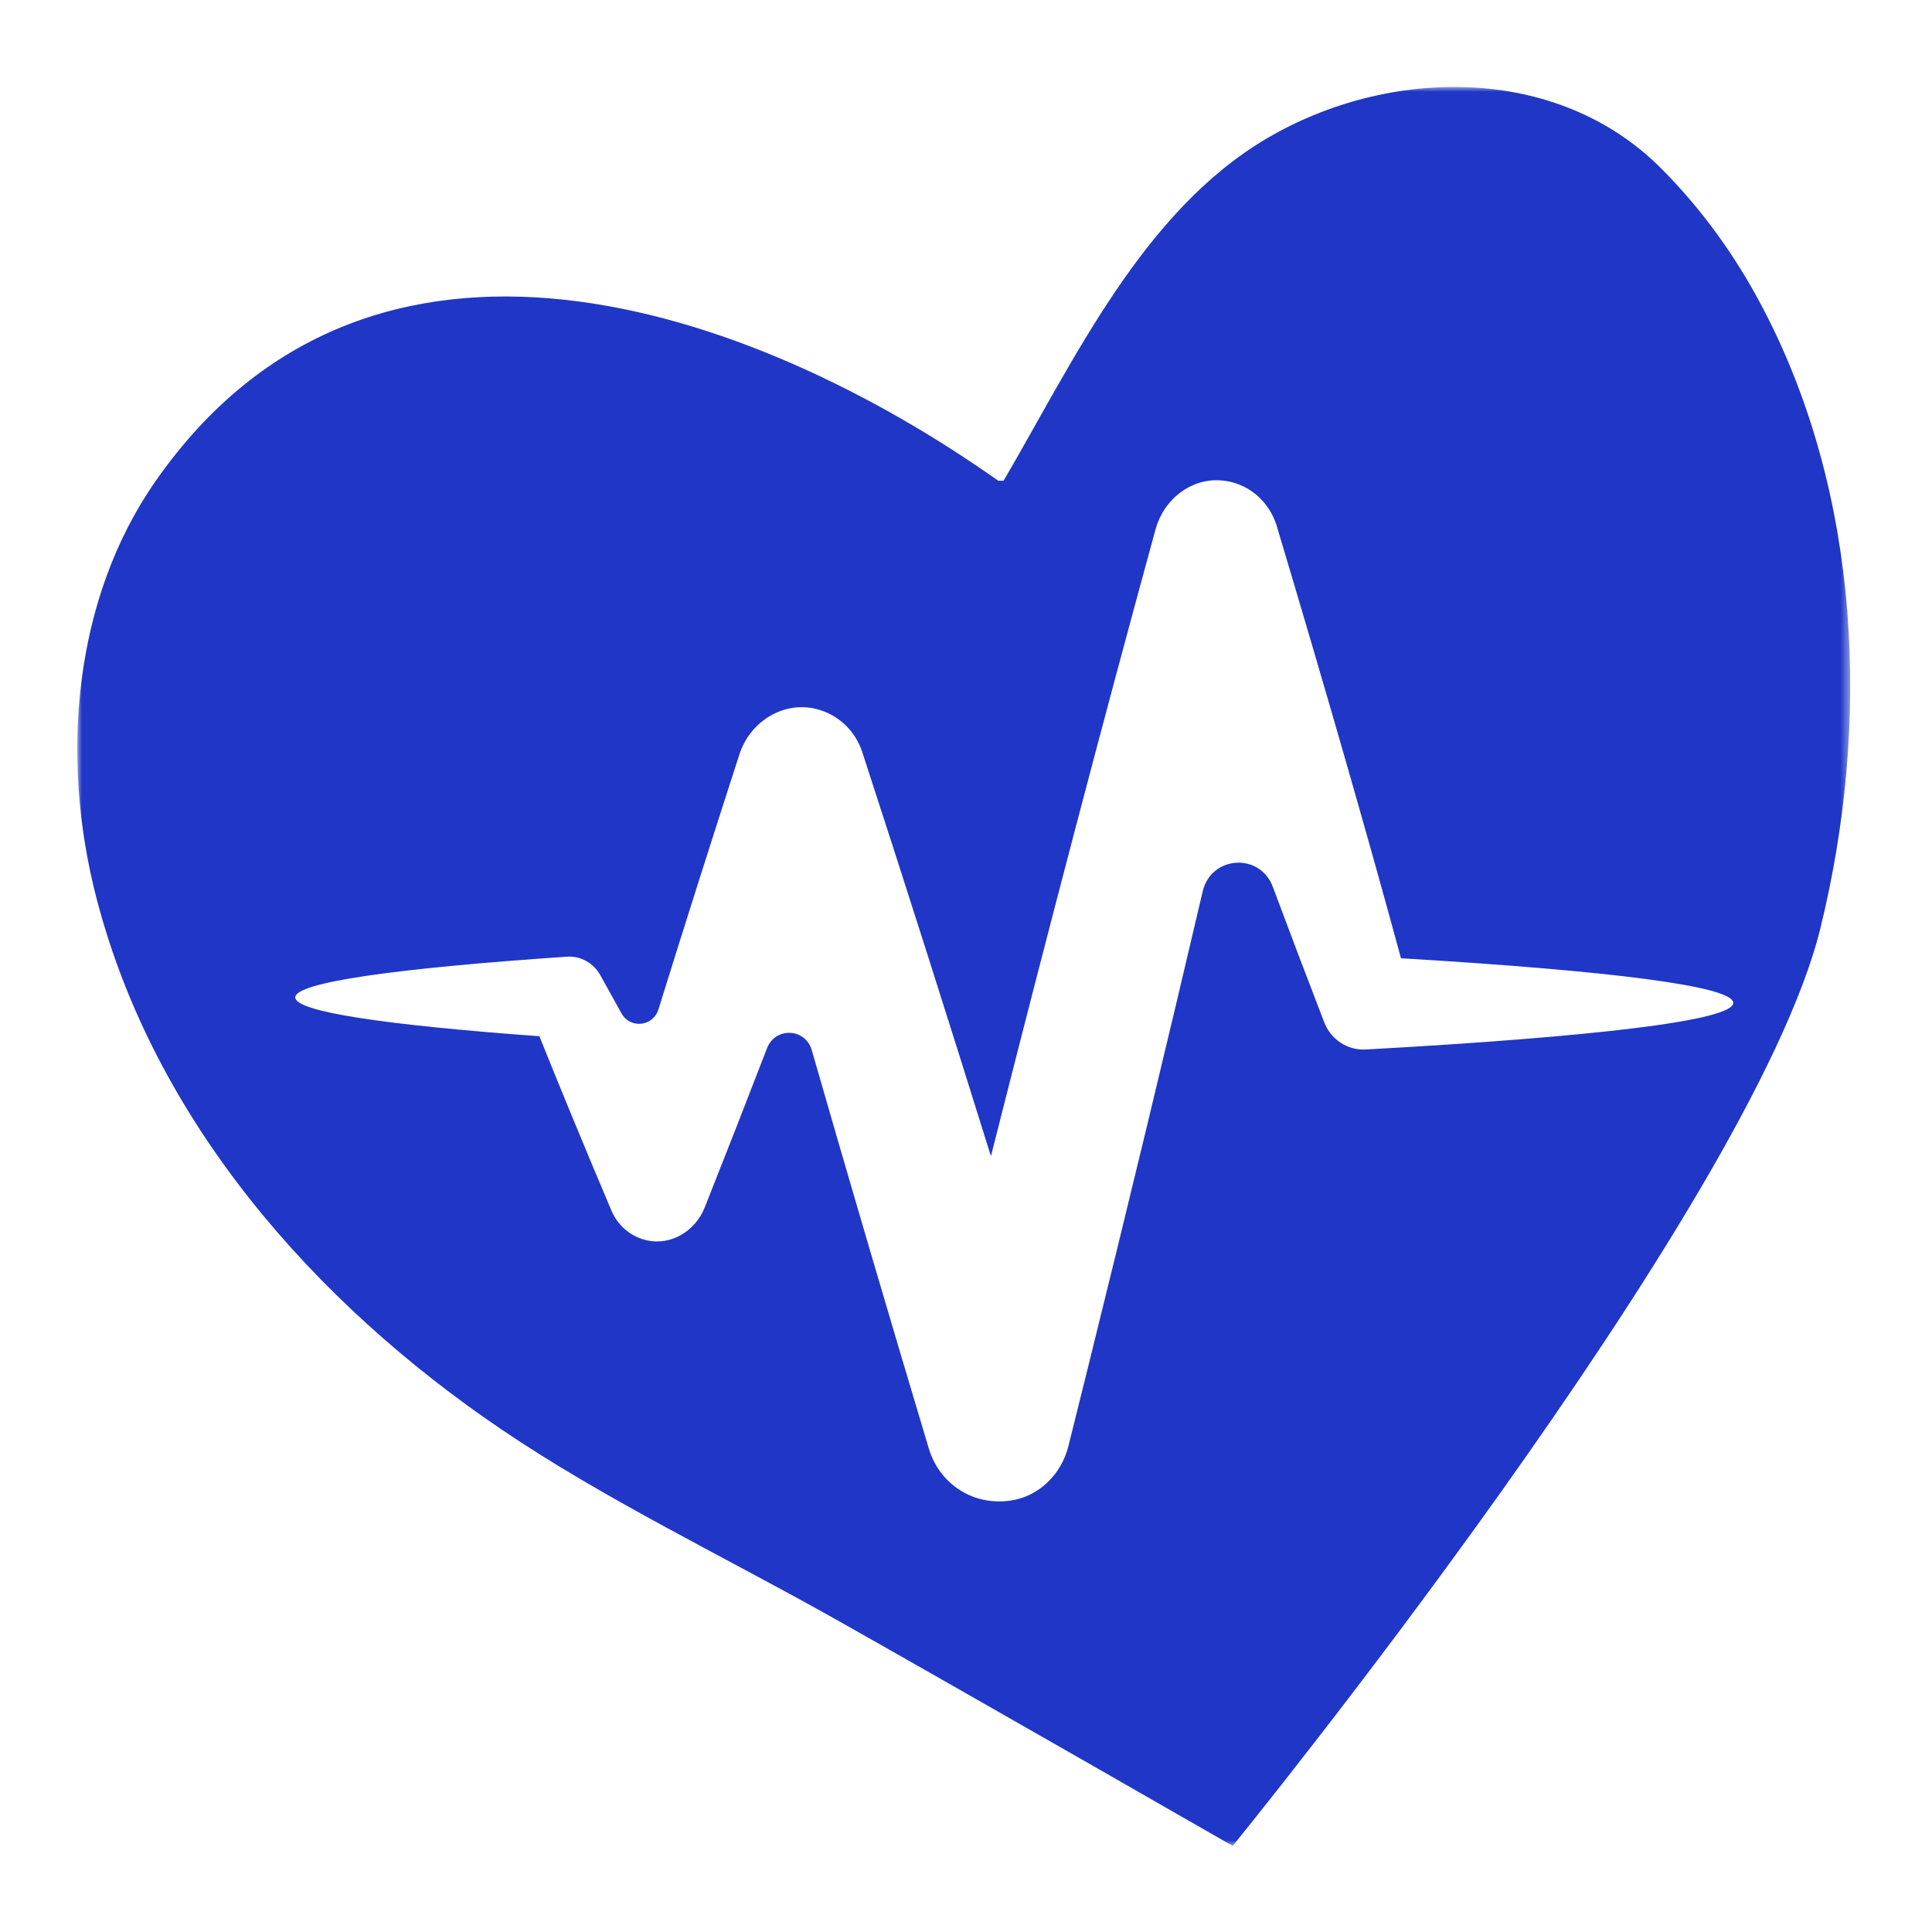 <svg viewBox="0 0 200 200" height="200" width="200" xmlns:xlink="http://www.w3.org/1999/xlink" xmlns="http://www.w3.org/2000/svg">
  <defs>
    <polygon points="0 0 183.533 0 183.533 182.087 0 182.087" id="health-a"></polygon>
  </defs>
  <g transform="translate(8 9)" fill-rule="evenodd" fill="none">
    <mask fill="#fff" id="health-b">
      <use xlink:href="#health-a"></use>
    </mask>
    <path mask="url(#health-b)" d="M133.381,99.644 C131.459,99.751 129.76,98.569 129.087,96.837 L128.898,96.343 C127.275,92.146 125.56,87.624 123.763,82.809 C122.428,79.234 117.37,79.564 116.5,83.286 C112.828,98.988 108.823,115.624 104.557,132.838 C103.908,135.445 103.263,138.038 102.622,140.616 L102.616,140.639 C101.9,143.618 99.517,145.961 96.538,146.352 C92.406,146.895 89.175,144.341 88.163,140.995 C83.882,126.716 79.82,112.881 76.032,99.709 C75.375,97.423 72.259,97.293 71.403,99.51 C69.187,105.257 67.061,110.69 65.042,115.77 L64.947,116.008 C63.98,118.436 61.466,119.963 58.96,119.399 C57.223,119.009 55.926,117.801 55.295,116.322 C52.503,109.721 50.006,103.678 47.836,98.27 C31.808,97.102 22.565,95.726 22.565,94.254 C22.565,92.696 32.905,91.247 50.682,90.036 C52.134,89.937 53.445,90.712 54.124,91.919 L54.398,92.411 C55.026,93.535 55.67,94.695 56.329,95.89 C57.231,97.523 59.605,97.281 60.16,95.494 C62.722,87.251 65.527,78.416 68.544,69.088 C69.648,65.675 73.121,63.532 76.537,64.402 C78.855,64.991 80.551,66.72 81.252,68.824 L81.357,69.148 C85.573,82.082 90.012,96.022 94.581,110.687 C100.5,87.271 106.27,65.336 111.599,45.881 L111.628,45.776 C112.454,42.757 115.17,40.568 118.236,40.72 C121.162,40.865 123.383,42.904 124.154,45.407 C129.228,62.348 133.581,77.498 137.03,90.2 C158.62,91.485 171.423,93.084 171.423,94.817 C171.423,96.645 157.174,98.325 133.381,99.644 M174.41,22.738 C171.633,17.468 168.156,12.628 163.924,8.396 C153.12,-2.406 135.697,-2.065 123.143,5.327 C110.309,12.886 103.219,28.235 95.891,40.765 C95.891,40.765 95.34,40.765 95.339,40.764 C69.607,22.6 30.3,8.943 8.095,40.819 C-0.408,53.022 -1.773,69.385 1.959,83.87 C7.937,107.075 24.607,125.874 43.851,138.933 C54.616,146.237 67.066,152.186 78.633,158.701 C90.861,165.589 119.608,182.087 119.608,182.087 C119.608,182.087 173.28,116.212 180.442,87.108 C185.652,65.938 184.681,42.222 174.41,22.738" fill="#1F36C7"></path>
  </g>
</svg>
